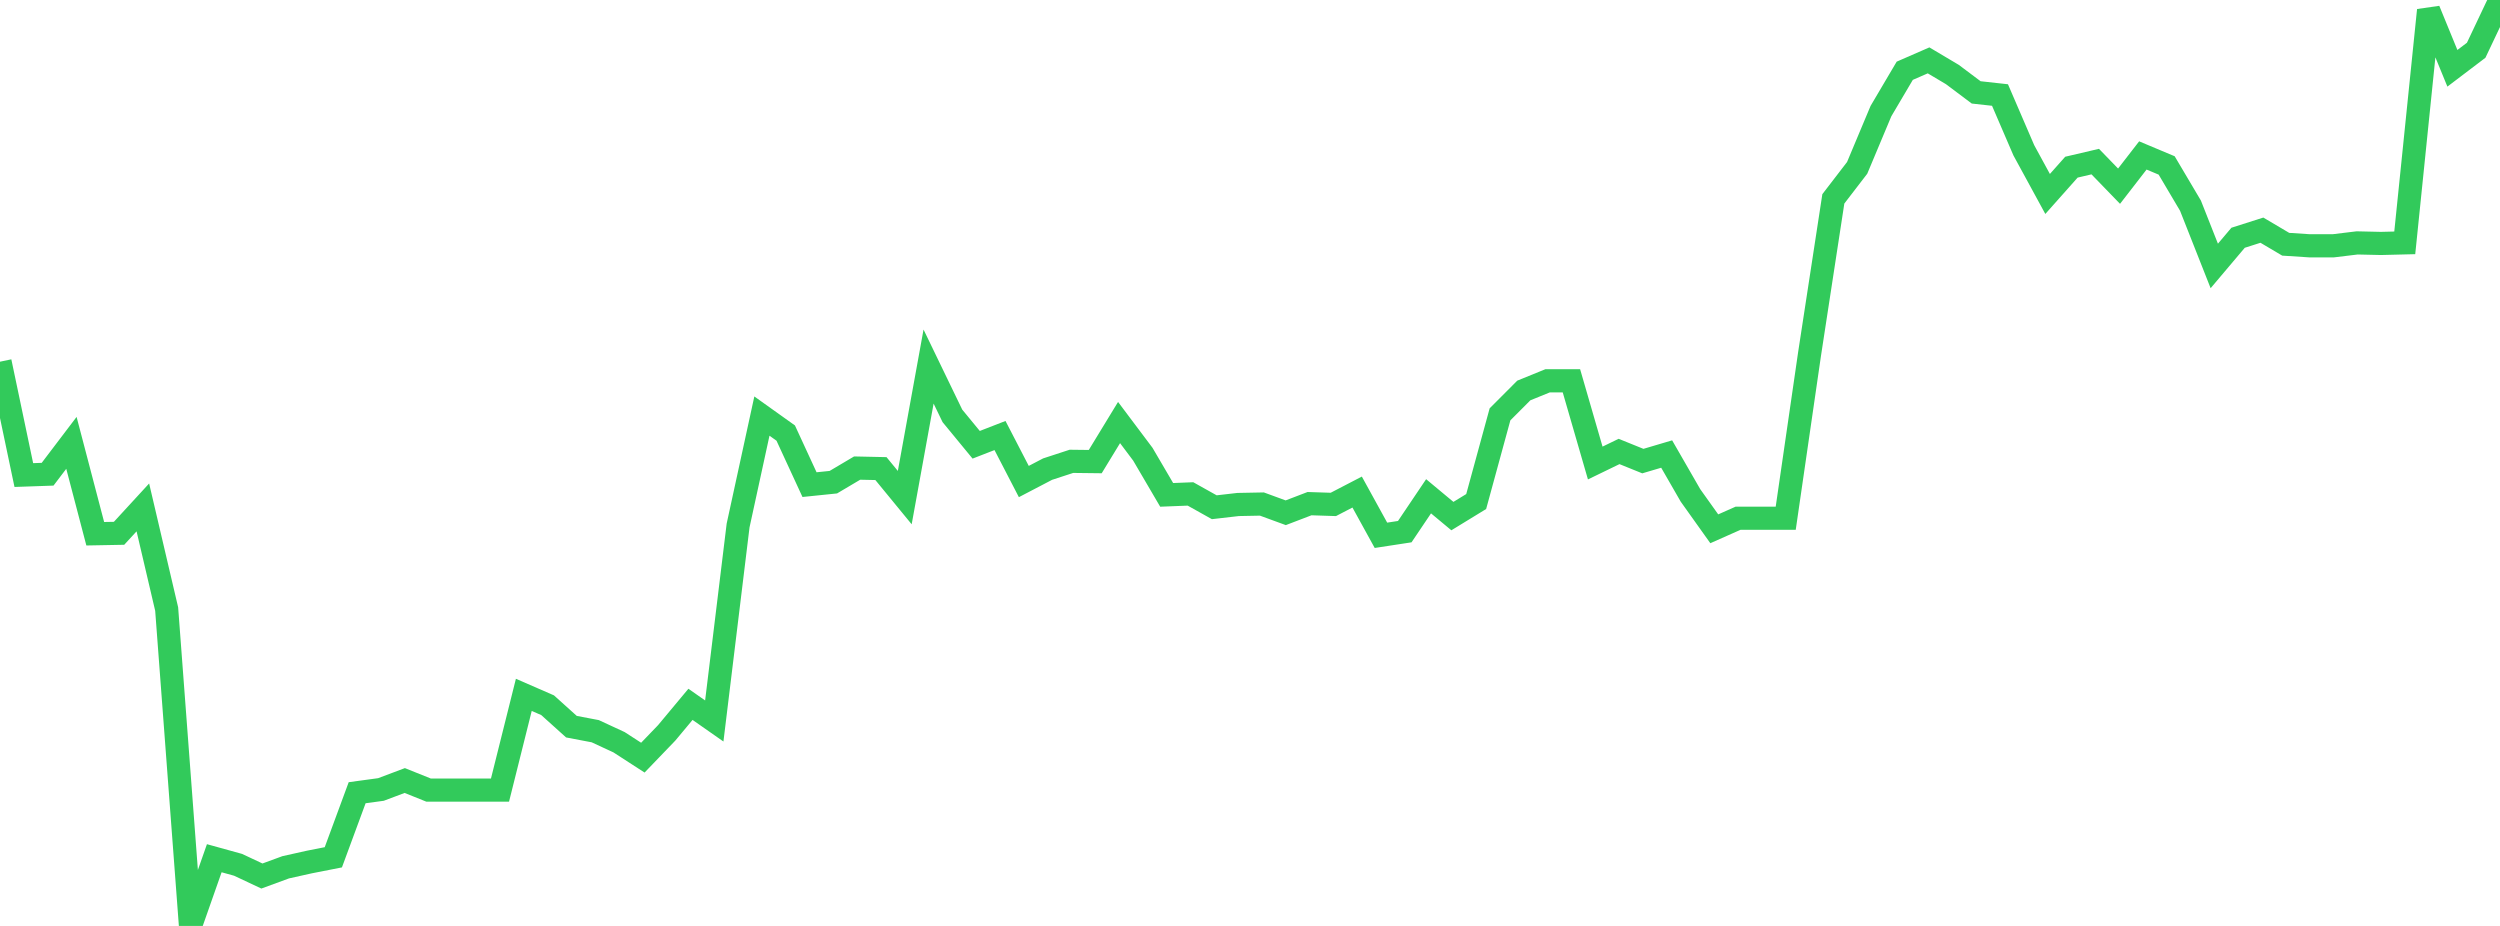 <?xml version="1.0" standalone="no"?>
<!DOCTYPE svg PUBLIC "-//W3C//DTD SVG 1.1//EN" "http://www.w3.org/Graphics/SVG/1.1/DTD/svg11.dtd">

<svg width="135" height="50" viewBox="0 0 135 50" preserveAspectRatio="none" 
  xmlns="http://www.w3.org/2000/svg"
  xmlns:xlink="http://www.w3.org/1999/xlink">


<polyline points="0.0, 19.532 1.286, 25.653 2.571, 25.608 3.857, 23.914 5.143, 28.822 6.429, 28.798 7.714, 27.4 9.0, 32.89 10.286, 50.0 11.571, 46.344 12.857, 46.7 14.143, 47.305 15.429, 46.833 16.714, 46.547 18.0, 46.294 19.286, 42.807 20.571, 42.632 21.857, 42.148 23.143, 42.665 24.429, 42.665 25.714, 42.665 27.0, 42.665 28.286, 37.522 29.571, 38.082 30.857, 39.24 32.143, 39.485 33.429, 40.081 34.714, 40.913 36.0, 39.576 37.286, 38.034 38.571, 38.933 39.857, 28.377 41.143, 22.468 42.429, 23.386 43.714, 26.17 45.0, 26.038 46.286, 25.276 47.571, 25.304 48.857, 26.871 50.143, 19.795 51.429, 22.456 52.714, 24.018 54.0, 23.518 55.286, 26.003 56.571, 25.332 57.857, 24.912 59.143, 24.927 60.429, 22.817 61.714, 24.528 63.0, 26.723 64.286, 26.672 65.571, 27.391 66.857, 27.243 68.143, 27.218 69.429, 27.689 70.714, 27.197 72.0, 27.239 73.286, 26.571 74.571, 28.906 75.857, 28.709 77.143, 26.799 78.429, 27.869 79.714, 27.083 81.0, 22.375 82.286, 21.086 83.571, 20.563 84.857, 20.563 86.143, 25.003 87.429, 24.379 88.714, 24.899 90.0, 24.518 91.286, 26.752 92.571, 28.555 93.857, 27.984 95.143, 27.984 96.429, 27.984 97.714, 19.128 99.0, 10.739 100.286, 9.065 101.571, 6 102.857, 3.821 104.143, 3.26 105.429, 4.025 106.714, 4.989 108.0, 5.131 109.286, 8.116 110.571, 10.474 111.857, 9.027 113.143, 8.726 114.429, 10.054 115.714, 8.394 117.0, 8.934 118.286, 11.106 119.571, 14.361 120.857, 12.839 122.143, 12.429 123.429, 13.19 124.714, 13.273 126.0, 13.273 127.286, 13.117 128.571, 13.146 129.857, 13.114 131.143, 0.551 132.429, 3.688 133.714, 2.713 135.0, 0.0" fill="none" stroke="#32ca5b" stroke-width="1.25"/>

</svg>